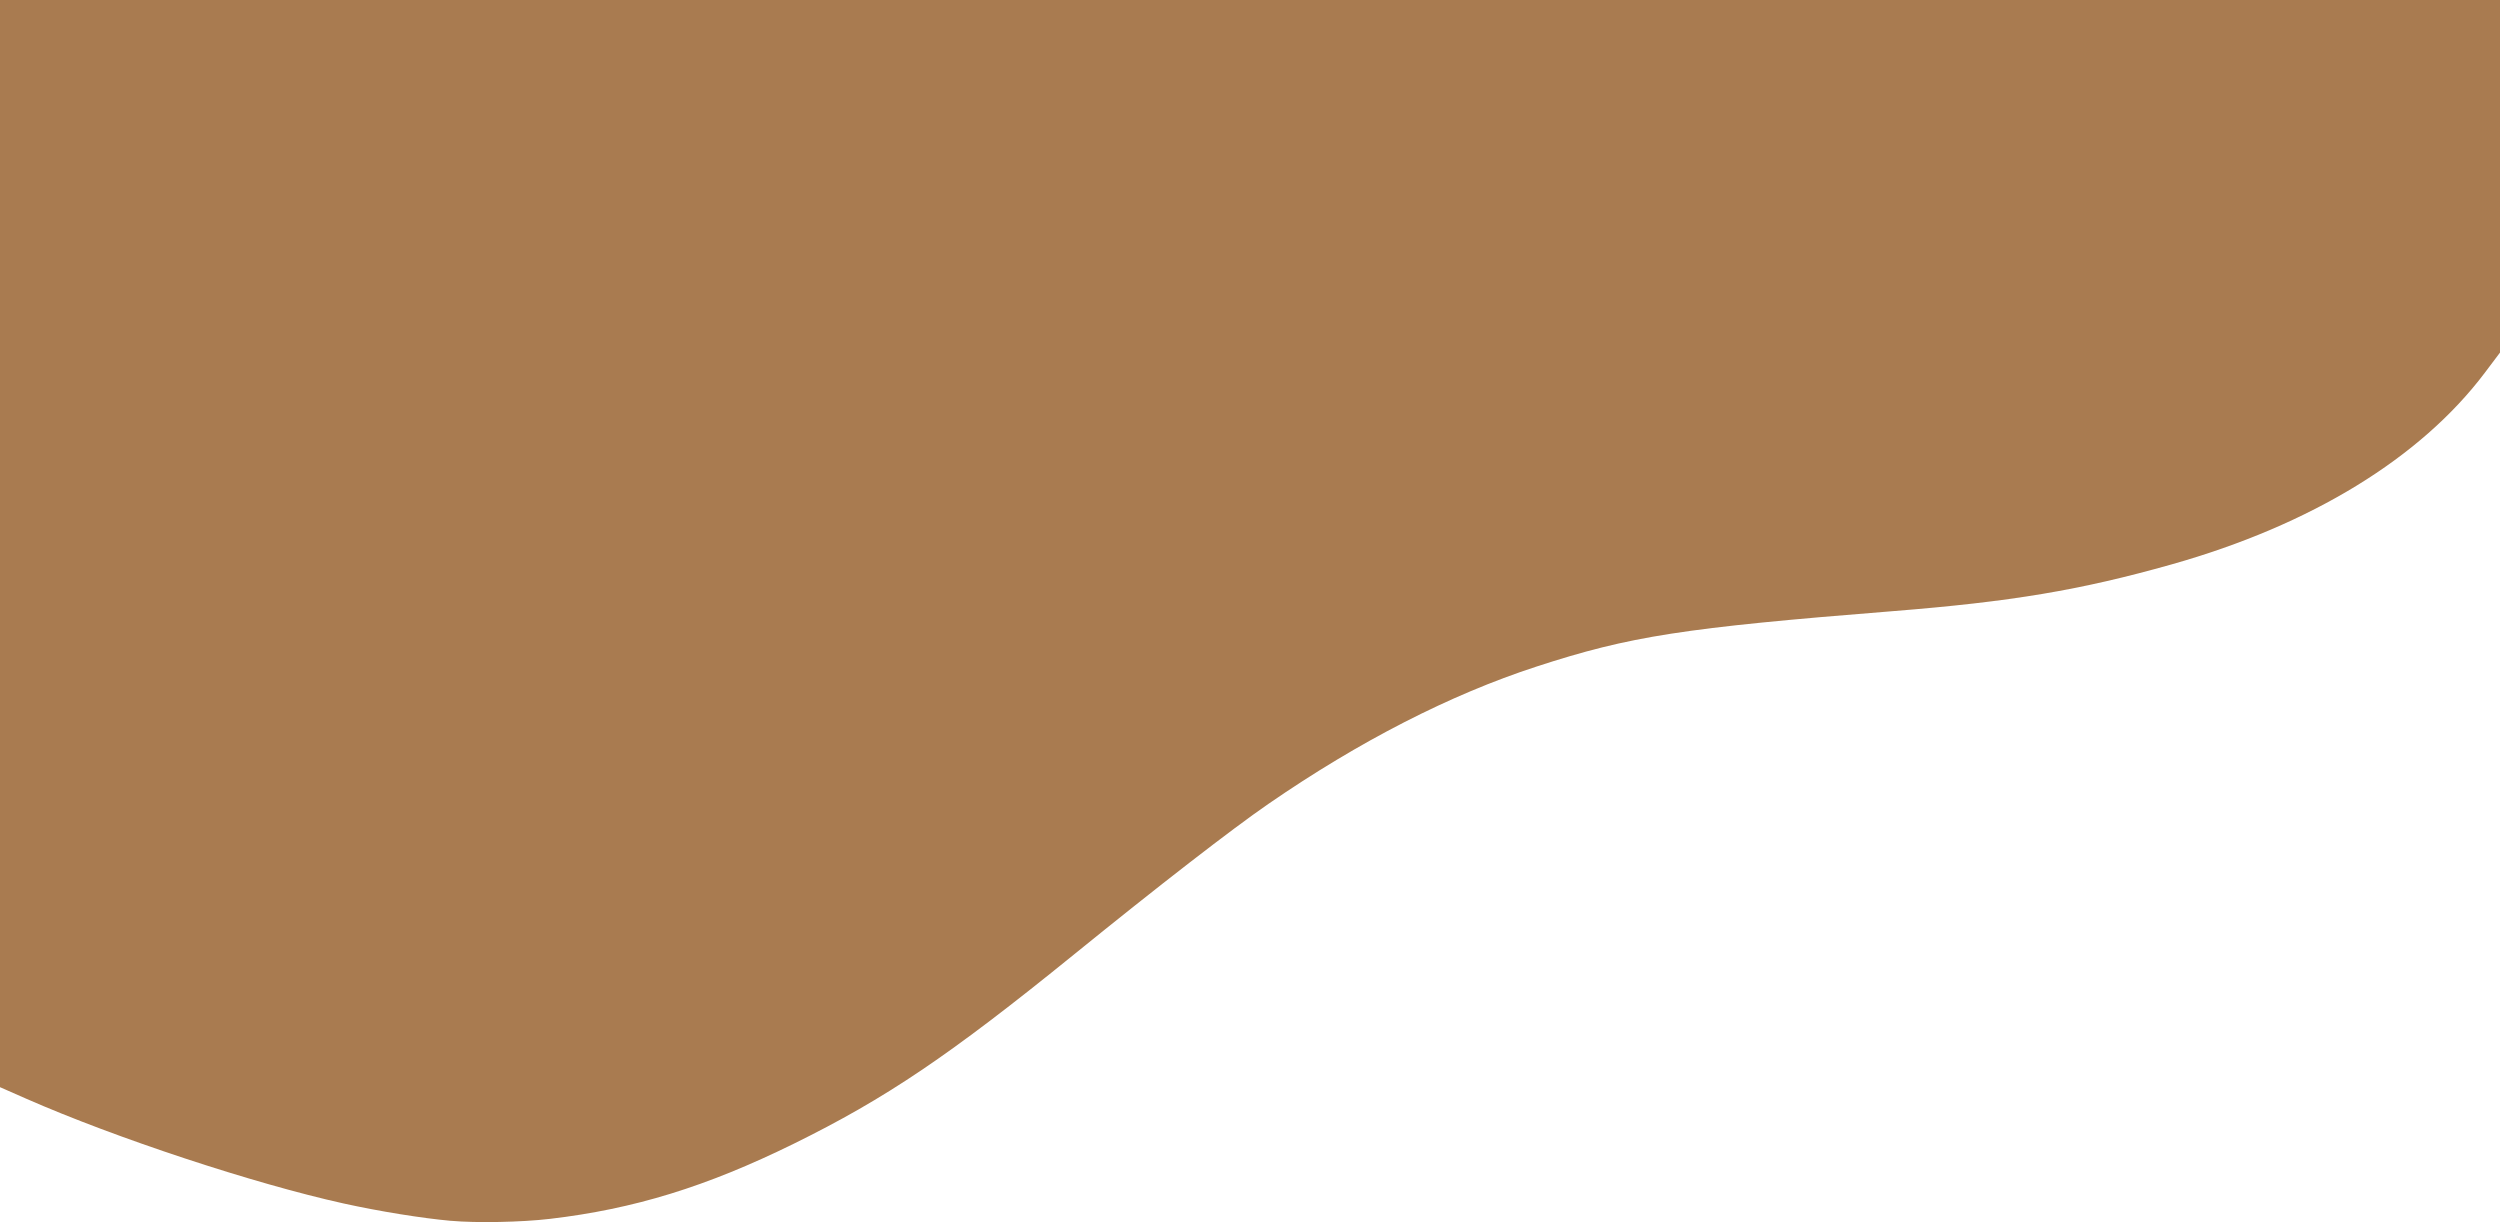 <?xml version="1.0" encoding="UTF-8" standalone="no"?><svg xmlns="http://www.w3.org/2000/svg" xmlns:xlink="http://www.w3.org/1999/xlink" fill="#000000" height="43.8" preserveAspectRatio="xMidYMid meet" version="1" viewBox="6.2 6.8 89.6 43.8" width="89.6" zoomAndPan="magnify"><g id="change1_1"><path d="M 22.364,50.555 C 21.317,50.461 19.786,50.213 18.517,49.933 15.305,49.223 10.343,47.585 7.15,46.182 L 6.186,45.758 V 26.273 6.788 H 51.002 95.817 v 6.313 6.313 l -0.56,0.744 c -2.299,3.054 -6.231,5.46 -11.226,6.87 -3.277,0.925 -5.737,1.337 -9.994,1.676 -7.52,0.599 -9.417,0.894 -12.772,1.987 -3.091,1.007 -6.344,2.674 -9.604,4.92 -1.315,0.906 -3.919,2.923 -6.978,5.405 -4.449,3.61 -6.733,5.151 -10.039,6.778 -3.123,1.537 -5.722,2.337 -8.739,2.691 -1.019,0.12 -2.629,0.151 -3.541,0.069 z" fill="#a97b50"/></g></svg>